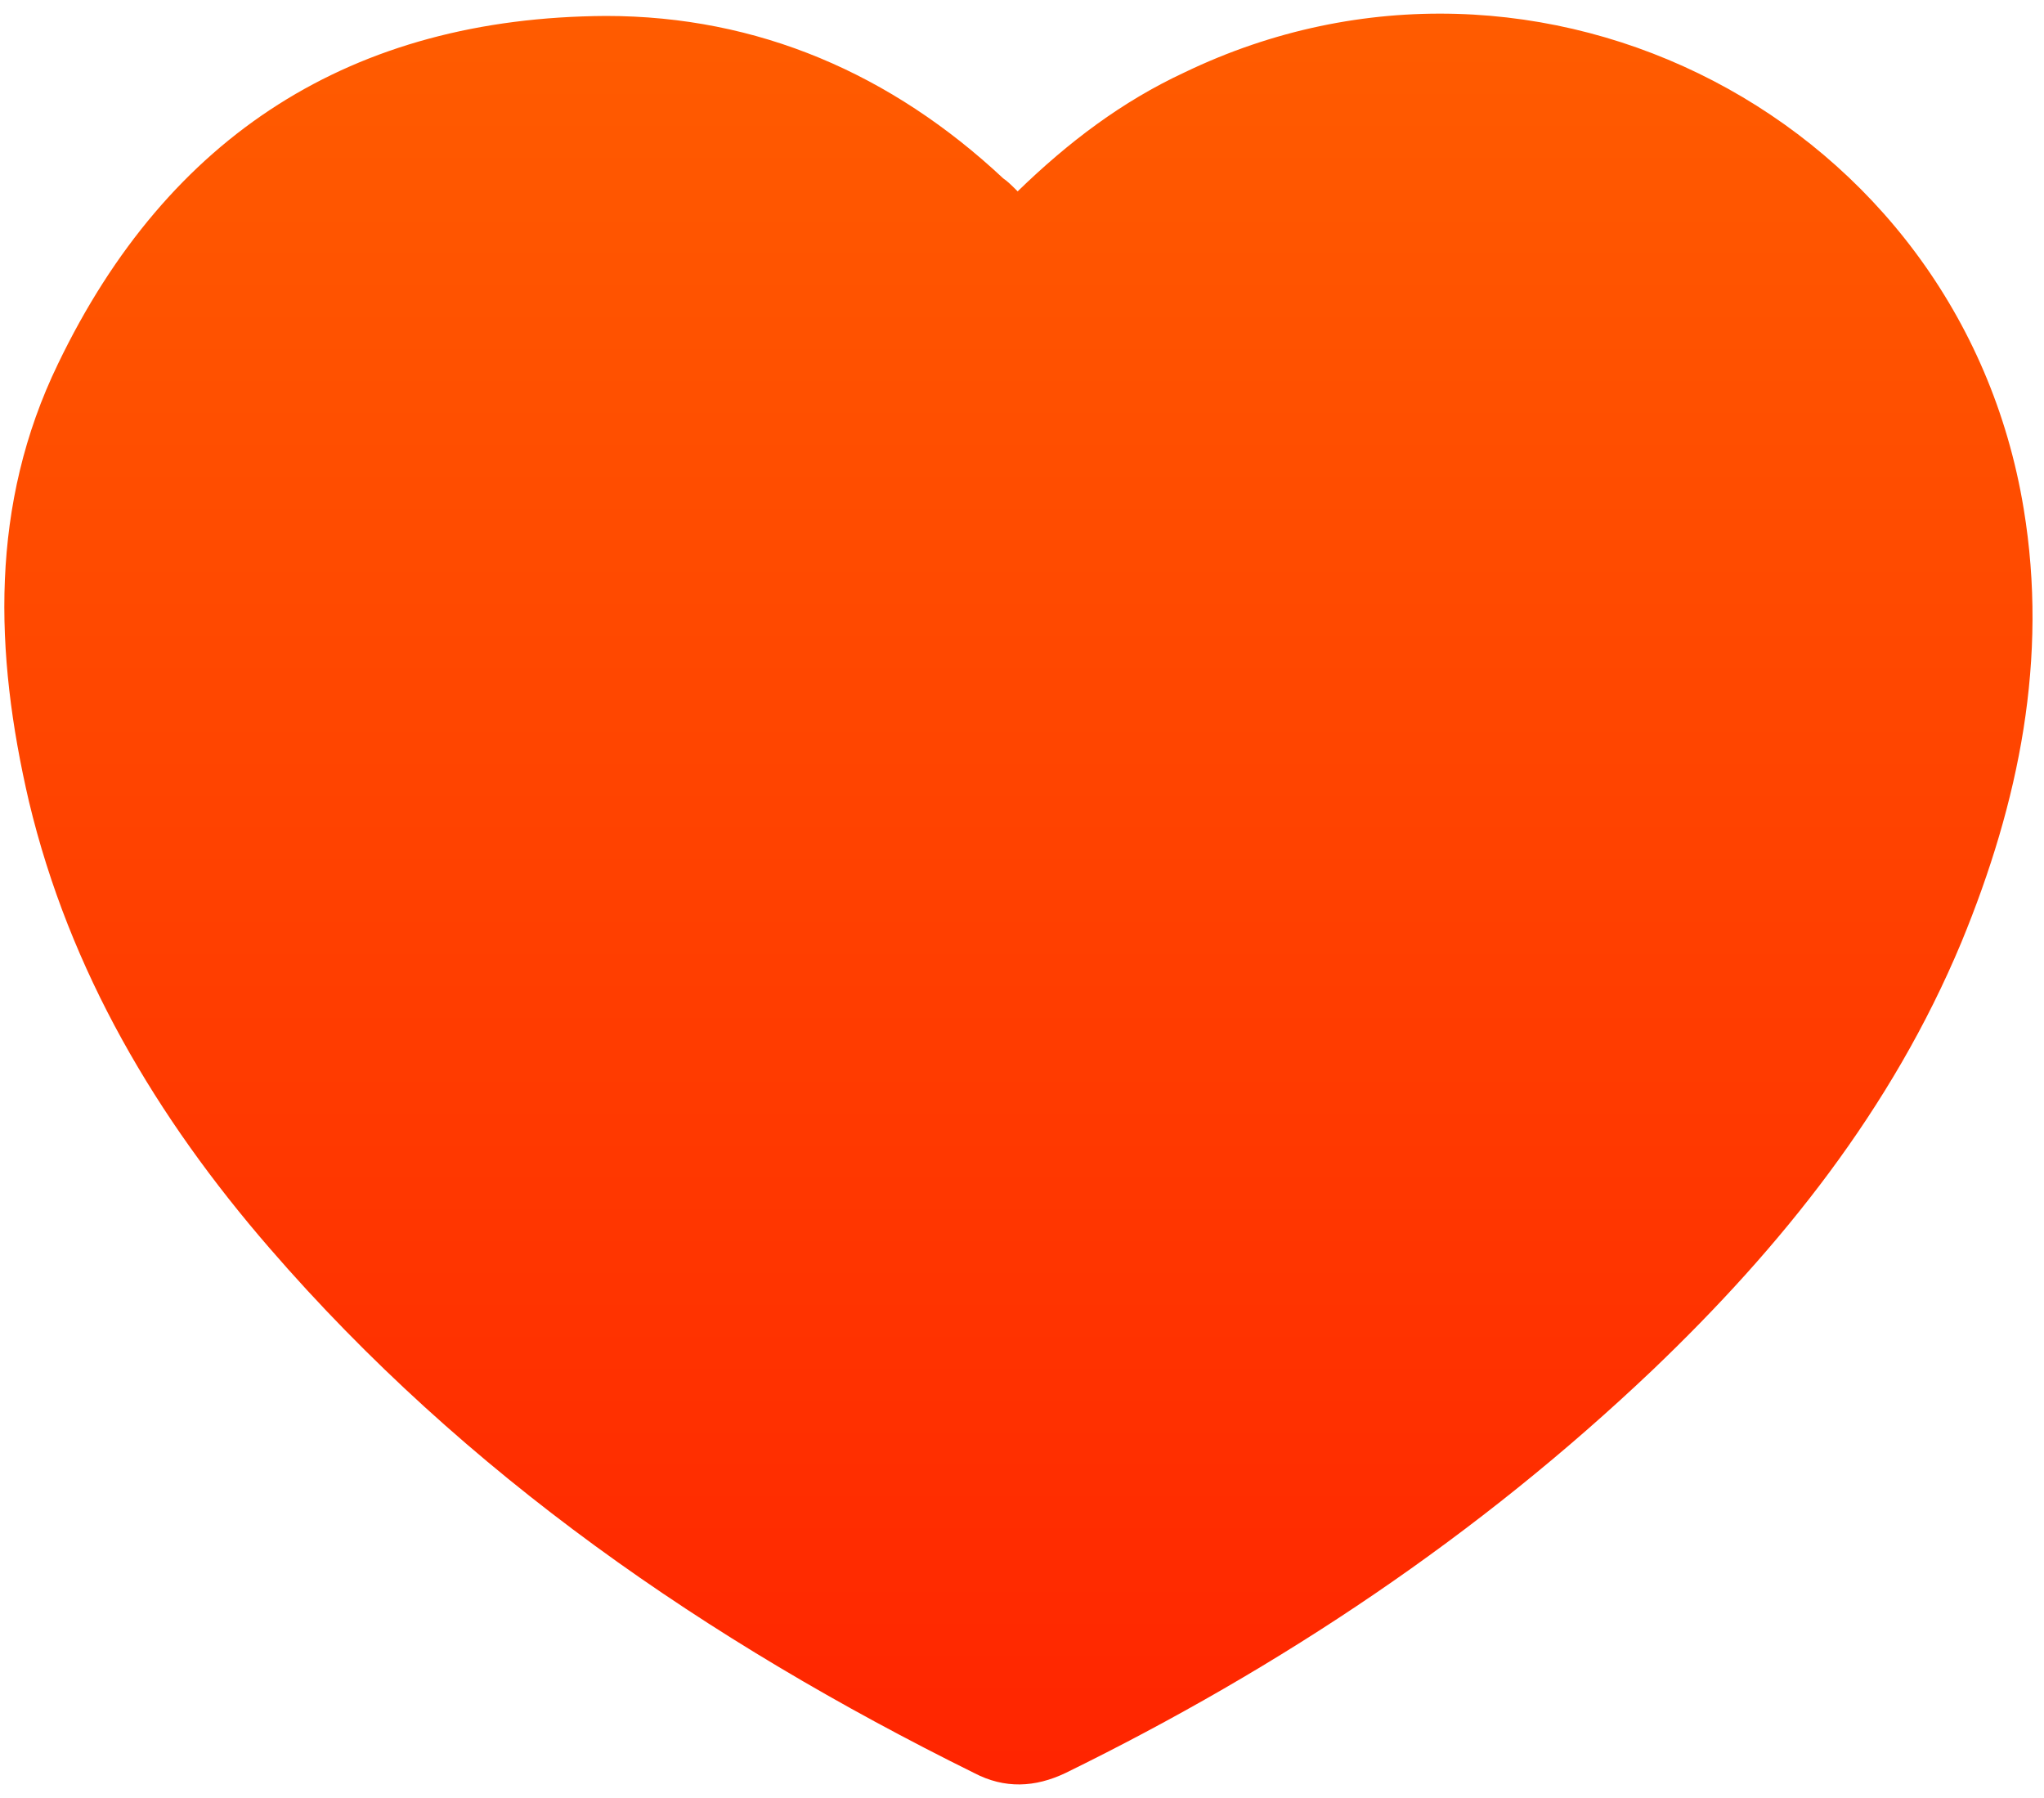 <?xml version="1.0" encoding="UTF-8"?>
<svg width="141px" height="124px" viewBox="0 0 141 124" version="1.1" xmlns="http://www.w3.org/2000/svg" xmlns:xlink="http://www.w3.org/1999/xlink">
    <!-- Generator: Sketch 52.6 (67491) - http://www.bohemiancoding.com/sketch -->
    <title>heart-red-active</title>
    <desc>Created with Sketch.</desc>
    <defs>
        <linearGradient x1="50.012%" y1="99.867%" x2="50.012%" y2="-0.02%" id="linearGradient-1">
            <stop stop-color="#FF2400" offset="0%"></stop>
            <stop stop-color="#FF6000" offset="100%"></stop>
        </linearGradient>
    </defs>
    <g id="Page-1" stroke="none" stroke-width="1" fill="none" fill-rule="evenodd">
        <g id="heart-red-active" fill="url(#linearGradient-1)">
            <path d="M139.6,35.1 C135.2,8.3 106.2,-6.8 81.7,5 C77.4,7 73.7,9.8 70.2,13.2 C69.8,12.8 69.5,12.5 69.2,12.3 C61.5,5.1 52.3,1.1 41.8,1.1 C24.3,1.2 11.6,9.3 4,25.1 C-0.7,34.8 -0.4,45 2,55.3 C4.8,67 10.8,77.1 18.6,86.1 C32.1,101.7 48.8,113.2 67.2,122.3 C69.3,123.4 71.4,123.3 73.5,122.3 C88.4,115 102,105.9 114,94.5 C122.9,86 130.5,76.5 135.3,65 C139.3,55.3 141.3,45.4 139.6,35.1 Z" id="Path"></path>
        </g>
    </g>
</svg>
